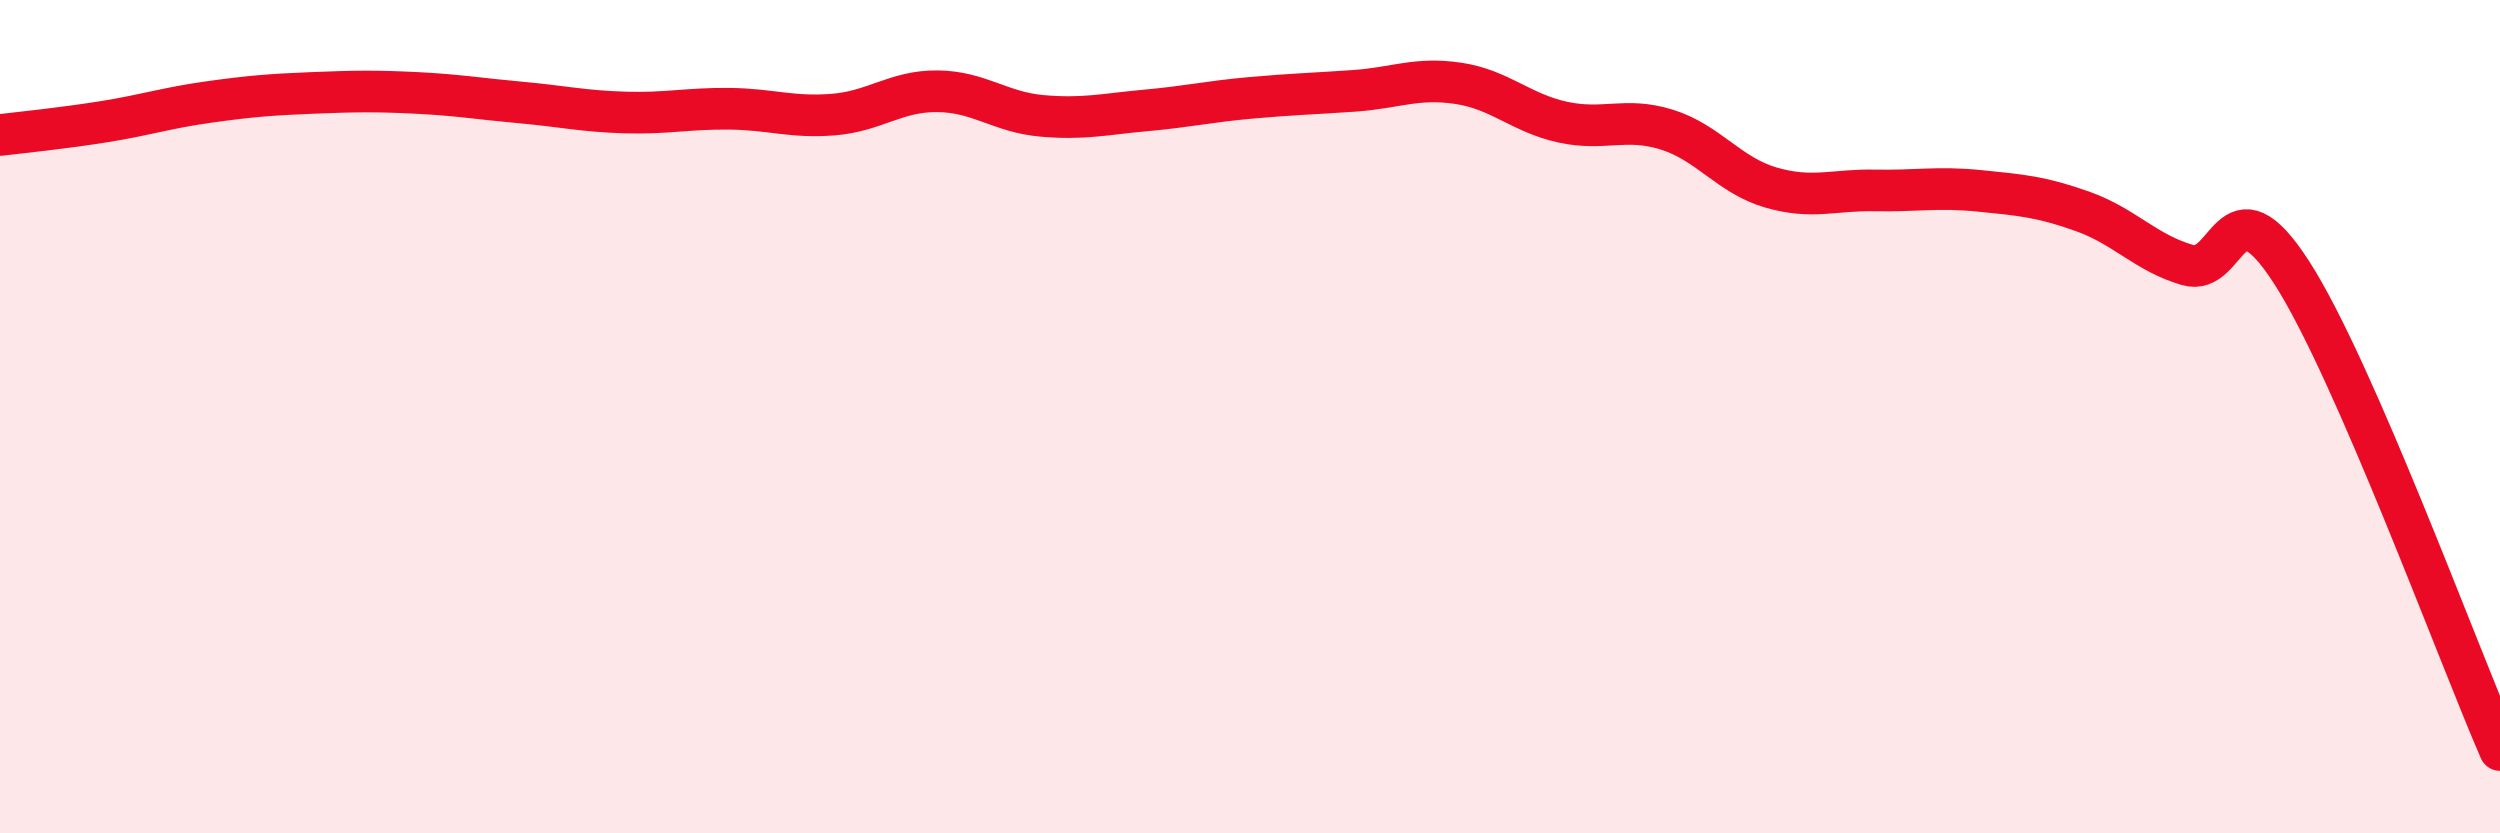 
    <svg width="60" height="20" viewBox="0 0 60 20" xmlns="http://www.w3.org/2000/svg">
      <path
        d="M 0,3.24 C 0.5,3.18 1.5,3.08 2.5,2.92 C 3.5,2.76 4,2.59 5,2.45 C 6,2.31 6.5,2.27 7.5,2.23 C 8.5,2.19 9,2.18 10,2.23 C 11,2.28 11.5,2.37 12.5,2.46 C 13.5,2.55 14,2.67 15,2.7 C 16,2.73 16.5,2.6 17.5,2.61 C 18.5,2.62 19,2.83 20,2.75 C 21,2.67 21.5,2.18 22.5,2.19 C 23.5,2.2 24,2.69 25,2.78 C 26,2.87 26.5,2.74 27.5,2.65 C 28.5,2.56 29,2.44 30,2.35 C 31,2.26 31.5,2.25 32.5,2.18 C 33.5,2.11 34,1.85 35,2 C 36,2.15 36.5,2.71 37.5,2.93 C 38.5,3.15 39,2.8 40,3.11 C 41,3.42 41.5,4.21 42.5,4.5 C 43.5,4.79 44,4.55 45,4.57 C 46,4.59 46.5,4.48 47.5,4.58 C 48.5,4.68 49,4.72 50,5.08 C 51,5.44 51.5,6.07 52.5,6.36 C 53.5,6.65 53.5,4.21 55,6.54 C 56.5,8.87 59,15.71 60,18L60 20L0 20Z"
        fill="#EB0A25"
        opacity="0.1"
        stroke-linecap="round"
        stroke-linejoin="round"
      />
      <path
        d="M 0,3.24 C 0.5,3.18 1.5,3.08 2.5,2.92 C 3.5,2.76 4,2.59 5,2.45 C 6,2.31 6.5,2.27 7.5,2.23 C 8.5,2.19 9,2.18 10,2.23 C 11,2.28 11.5,2.37 12.5,2.46 C 13.5,2.55 14,2.67 15,2.7 C 16,2.73 16.5,2.6 17.5,2.61 C 18.5,2.62 19,2.83 20,2.75 C 21,2.67 21.5,2.18 22.5,2.19 C 23.5,2.2 24,2.69 25,2.78 C 26,2.87 26.5,2.74 27.5,2.65 C 28.5,2.56 29,2.44 30,2.35 C 31,2.26 31.5,2.25 32.5,2.18 C 33.5,2.11 34,1.85 35,2 C 36,2.15 36.5,2.71 37.5,2.93 C 38.5,3.15 39,2.8 40,3.11 C 41,3.42 41.5,4.21 42.5,4.5 C 43.5,4.79 44,4.55 45,4.57 C 46,4.59 46.5,4.48 47.5,4.58 C 48.5,4.68 49,4.72 50,5.08 C 51,5.44 51.5,6.07 52.5,6.36 C 53.5,6.65 53.5,4.21 55,6.54 C 56.5,8.87 59,15.71 60,18"
        stroke="#EB0A25"
        stroke-width="1"
        fill="none"
        stroke-linecap="round"
        stroke-linejoin="round"
      />
    </svg>
  